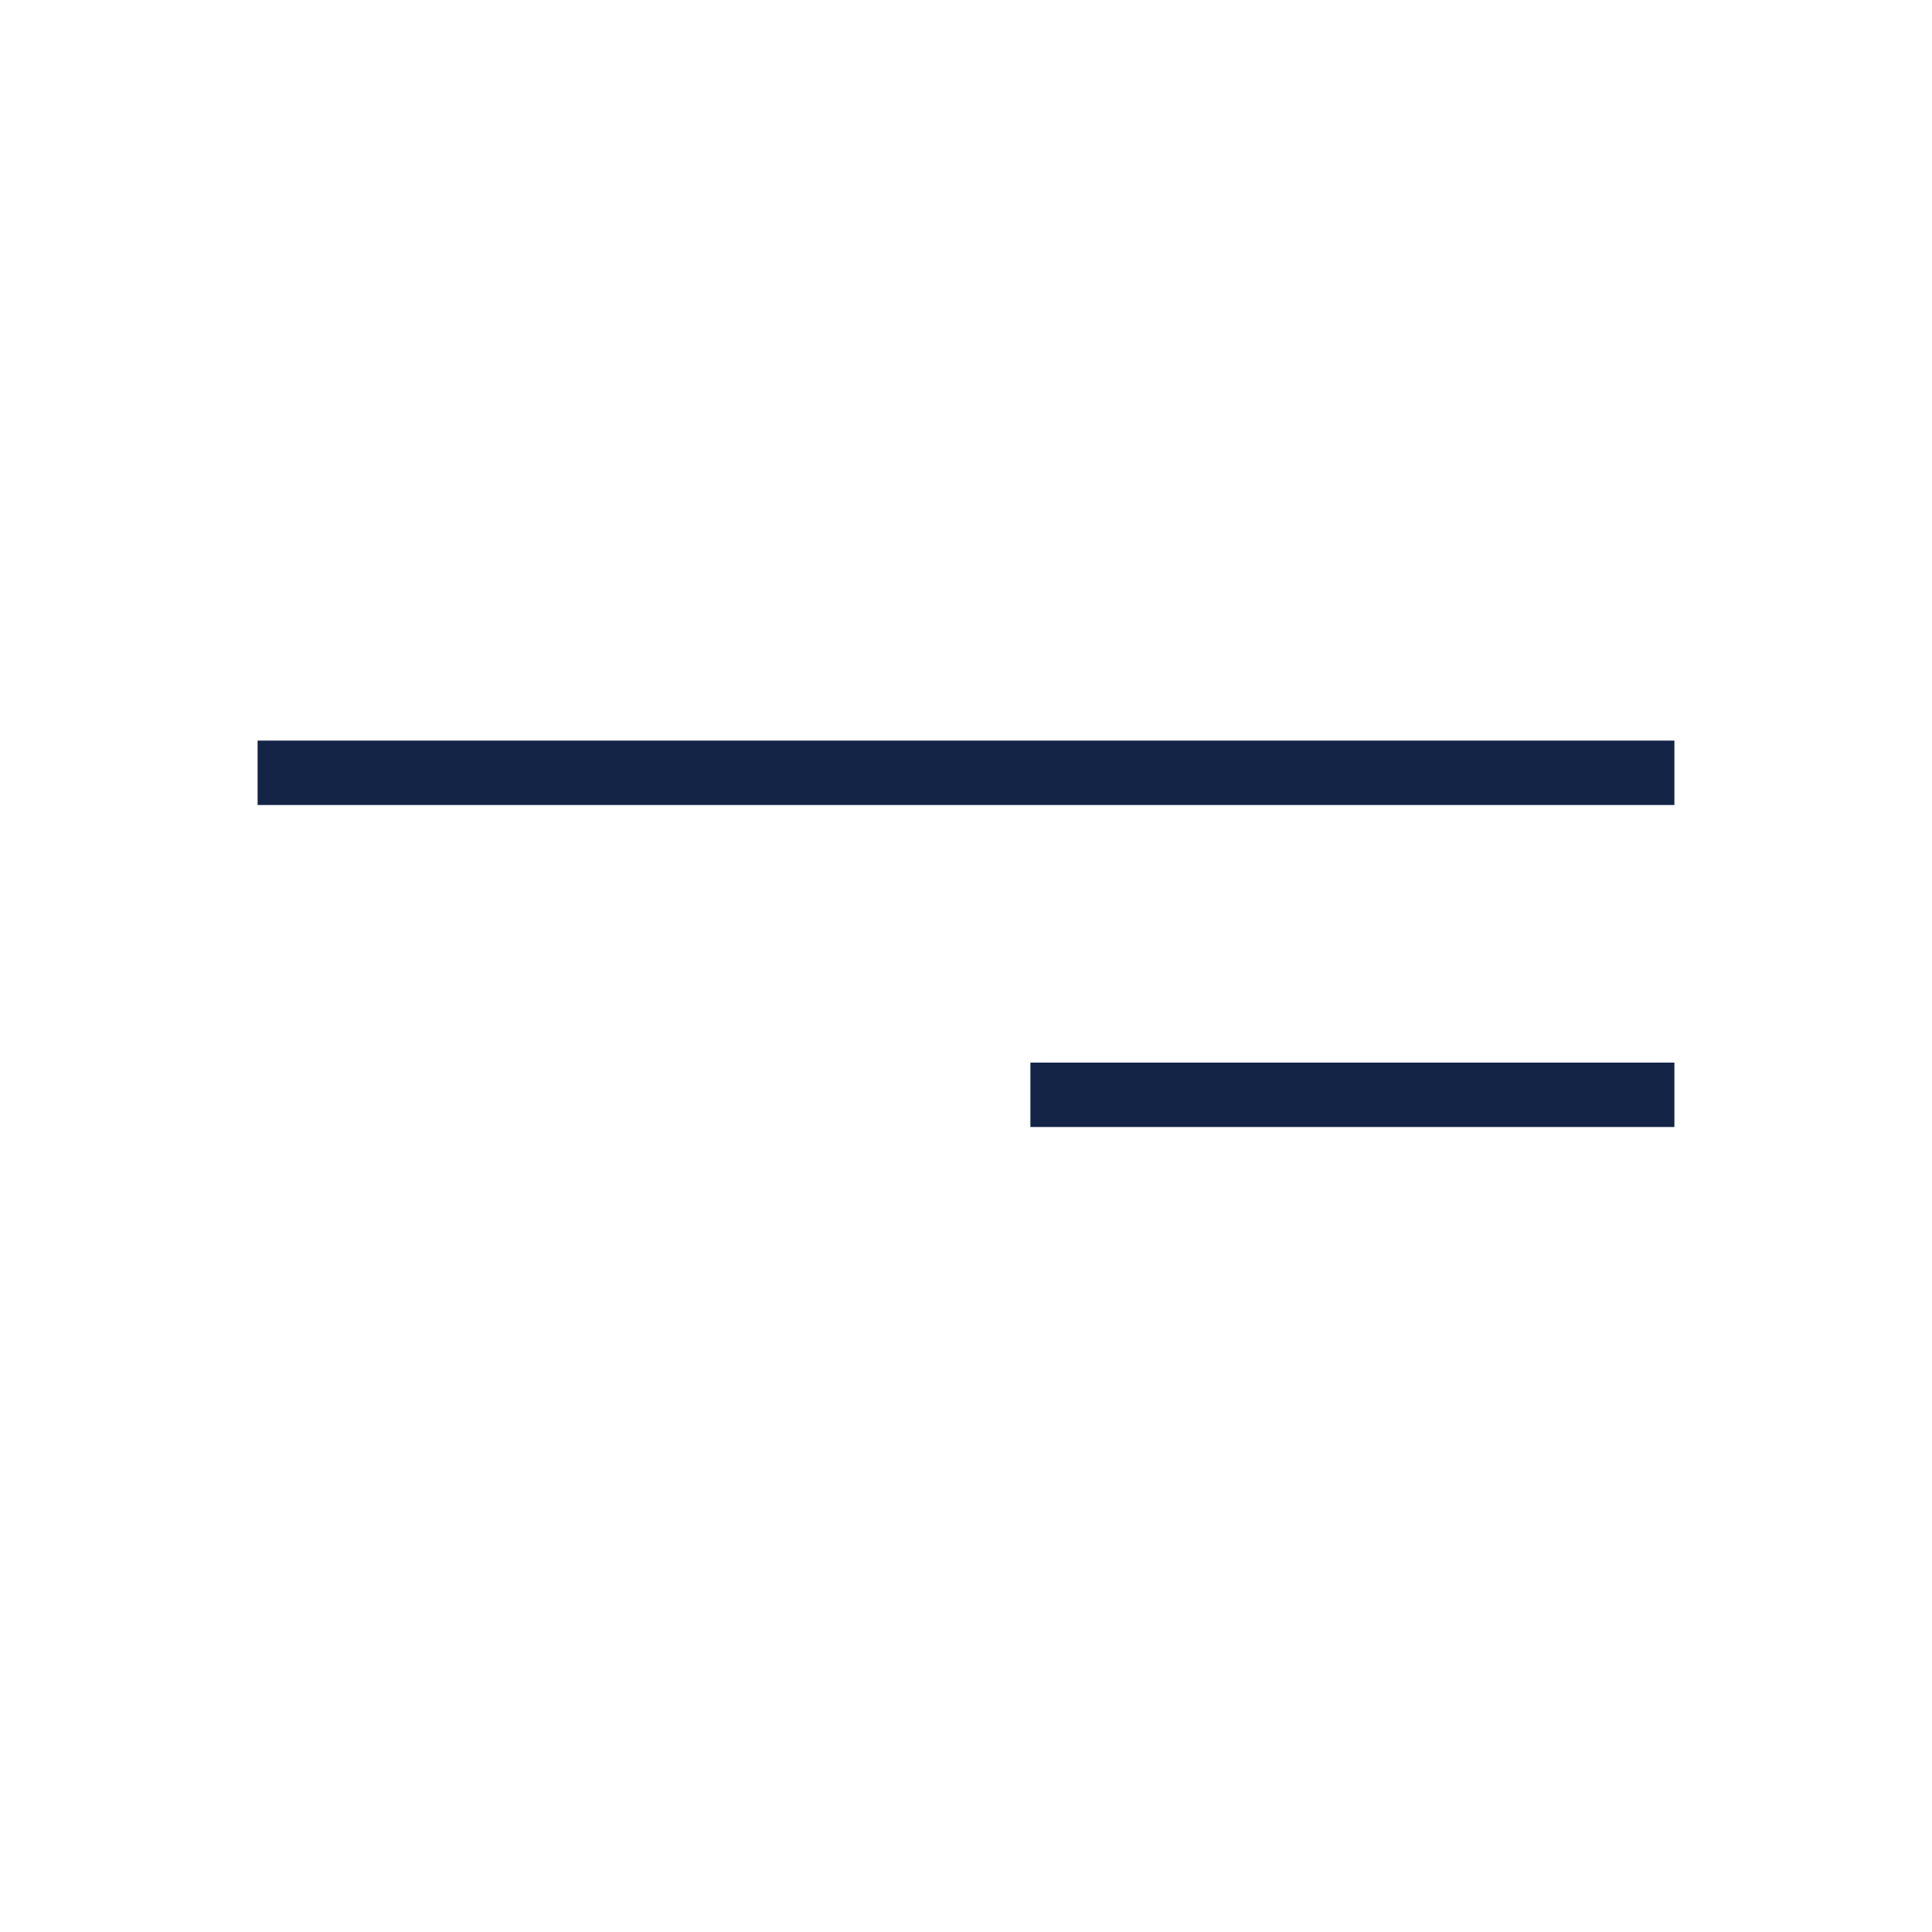 <svg width="60" height="60" viewBox="0 0 60 60" fill="none" xmlns="http://www.w3.org/2000/svg">
<line x1="8" y1="24" x2="52" y2="24" stroke="#132447" stroke-width="2"/>
<line x1="32" y1="34" x2="52" y2="34" stroke="#132447" stroke-width="2"/>
</svg>
